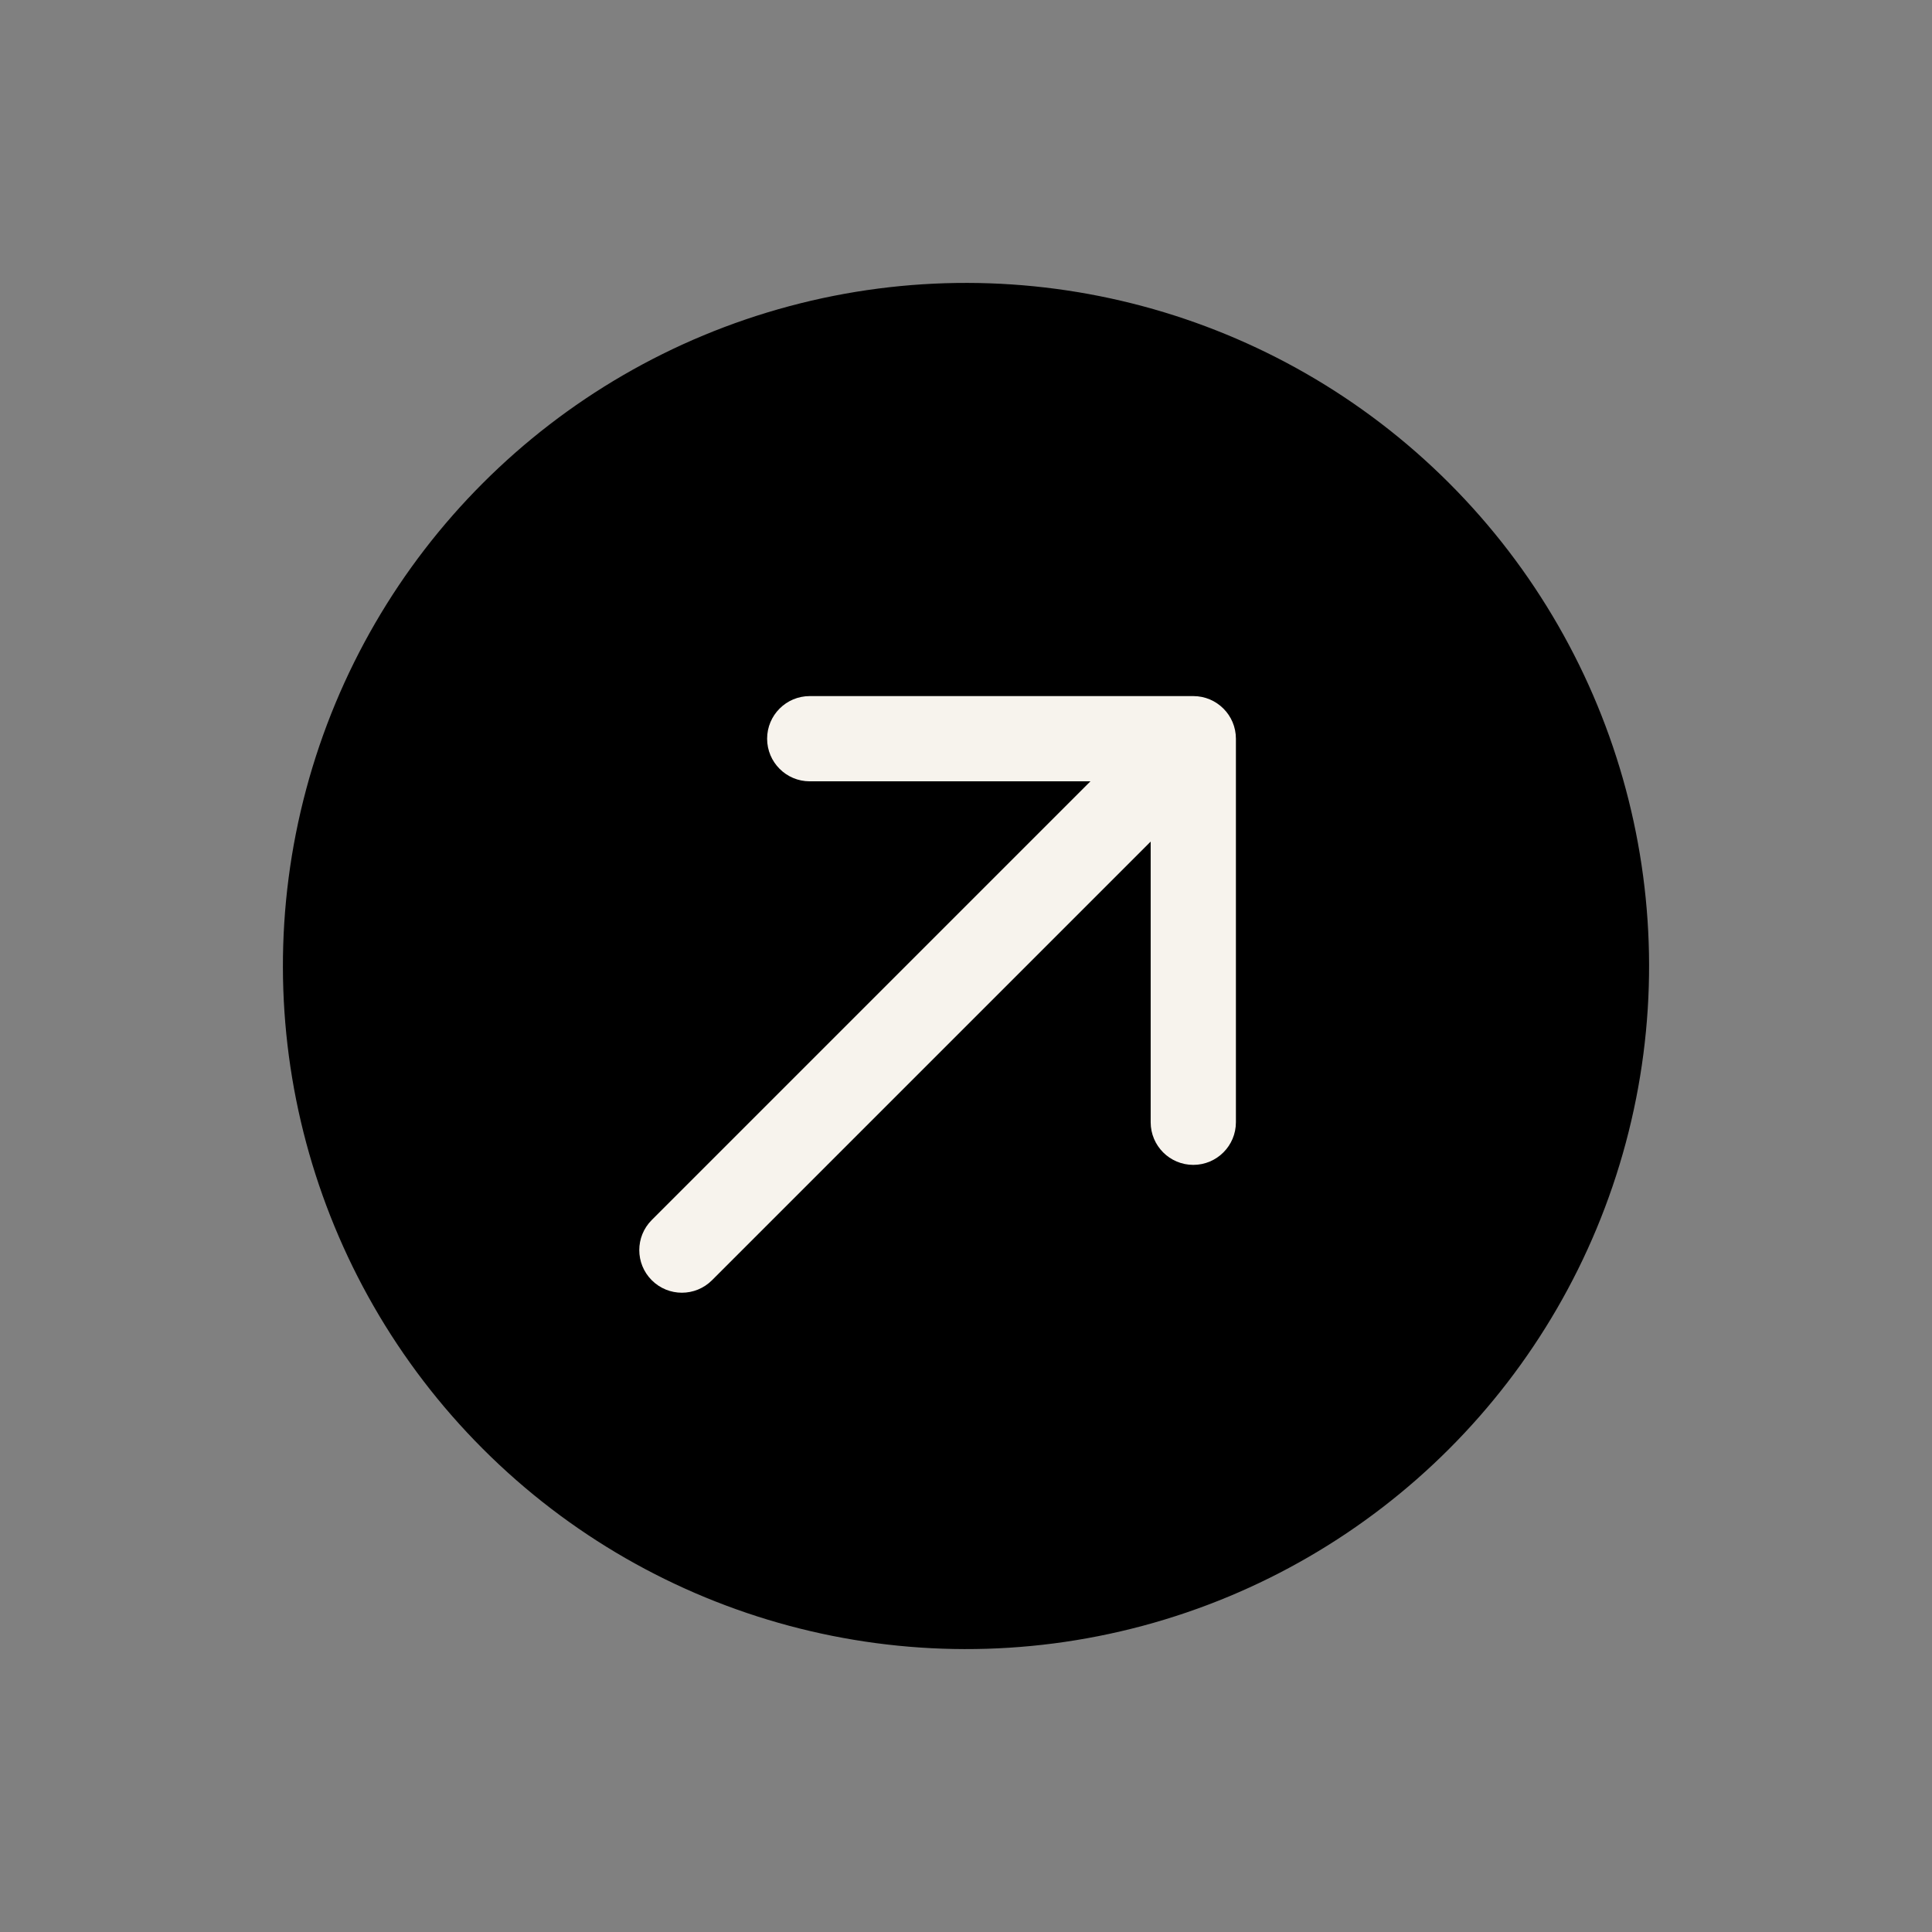 <?xml version="1.0" encoding="UTF-8"?>
<svg xmlns="http://www.w3.org/2000/svg" width="34" height="34" viewBox="0 0 34 34" fill="none">
  <rect x="0" y="0" width="34" height="34" fill="#808080" stroke="none"/>
  <g id="Group 17">
    <circle id="Ellipse 1" cx="17" cy="17" r="12.021" transform="rotate(-45 17 17)" fill="black"></circle>
    <path id="Arrow 1" d="M11.47 21.47C11.177 21.763 11.177 22.237 11.47 22.53C11.763 22.823 12.237 22.823 12.53 22.53L11.47 21.47ZM21.75 13C21.75 12.586 21.414 12.25 21 12.25L14.25 12.25C13.836 12.25 13.5 12.586 13.5 13C13.5 13.414 13.836 13.75 14.25 13.75H20.25V19.75C20.25 20.164 20.586 20.5 21 20.5C21.414 20.5 21.75 20.164 21.75 19.75L21.75 13ZM12.53 22.53L21.53 13.53L20.47 12.47L11.47 21.47L12.53 22.53Z" fill="#F7F3ED"></path>
  </g>
</svg>
